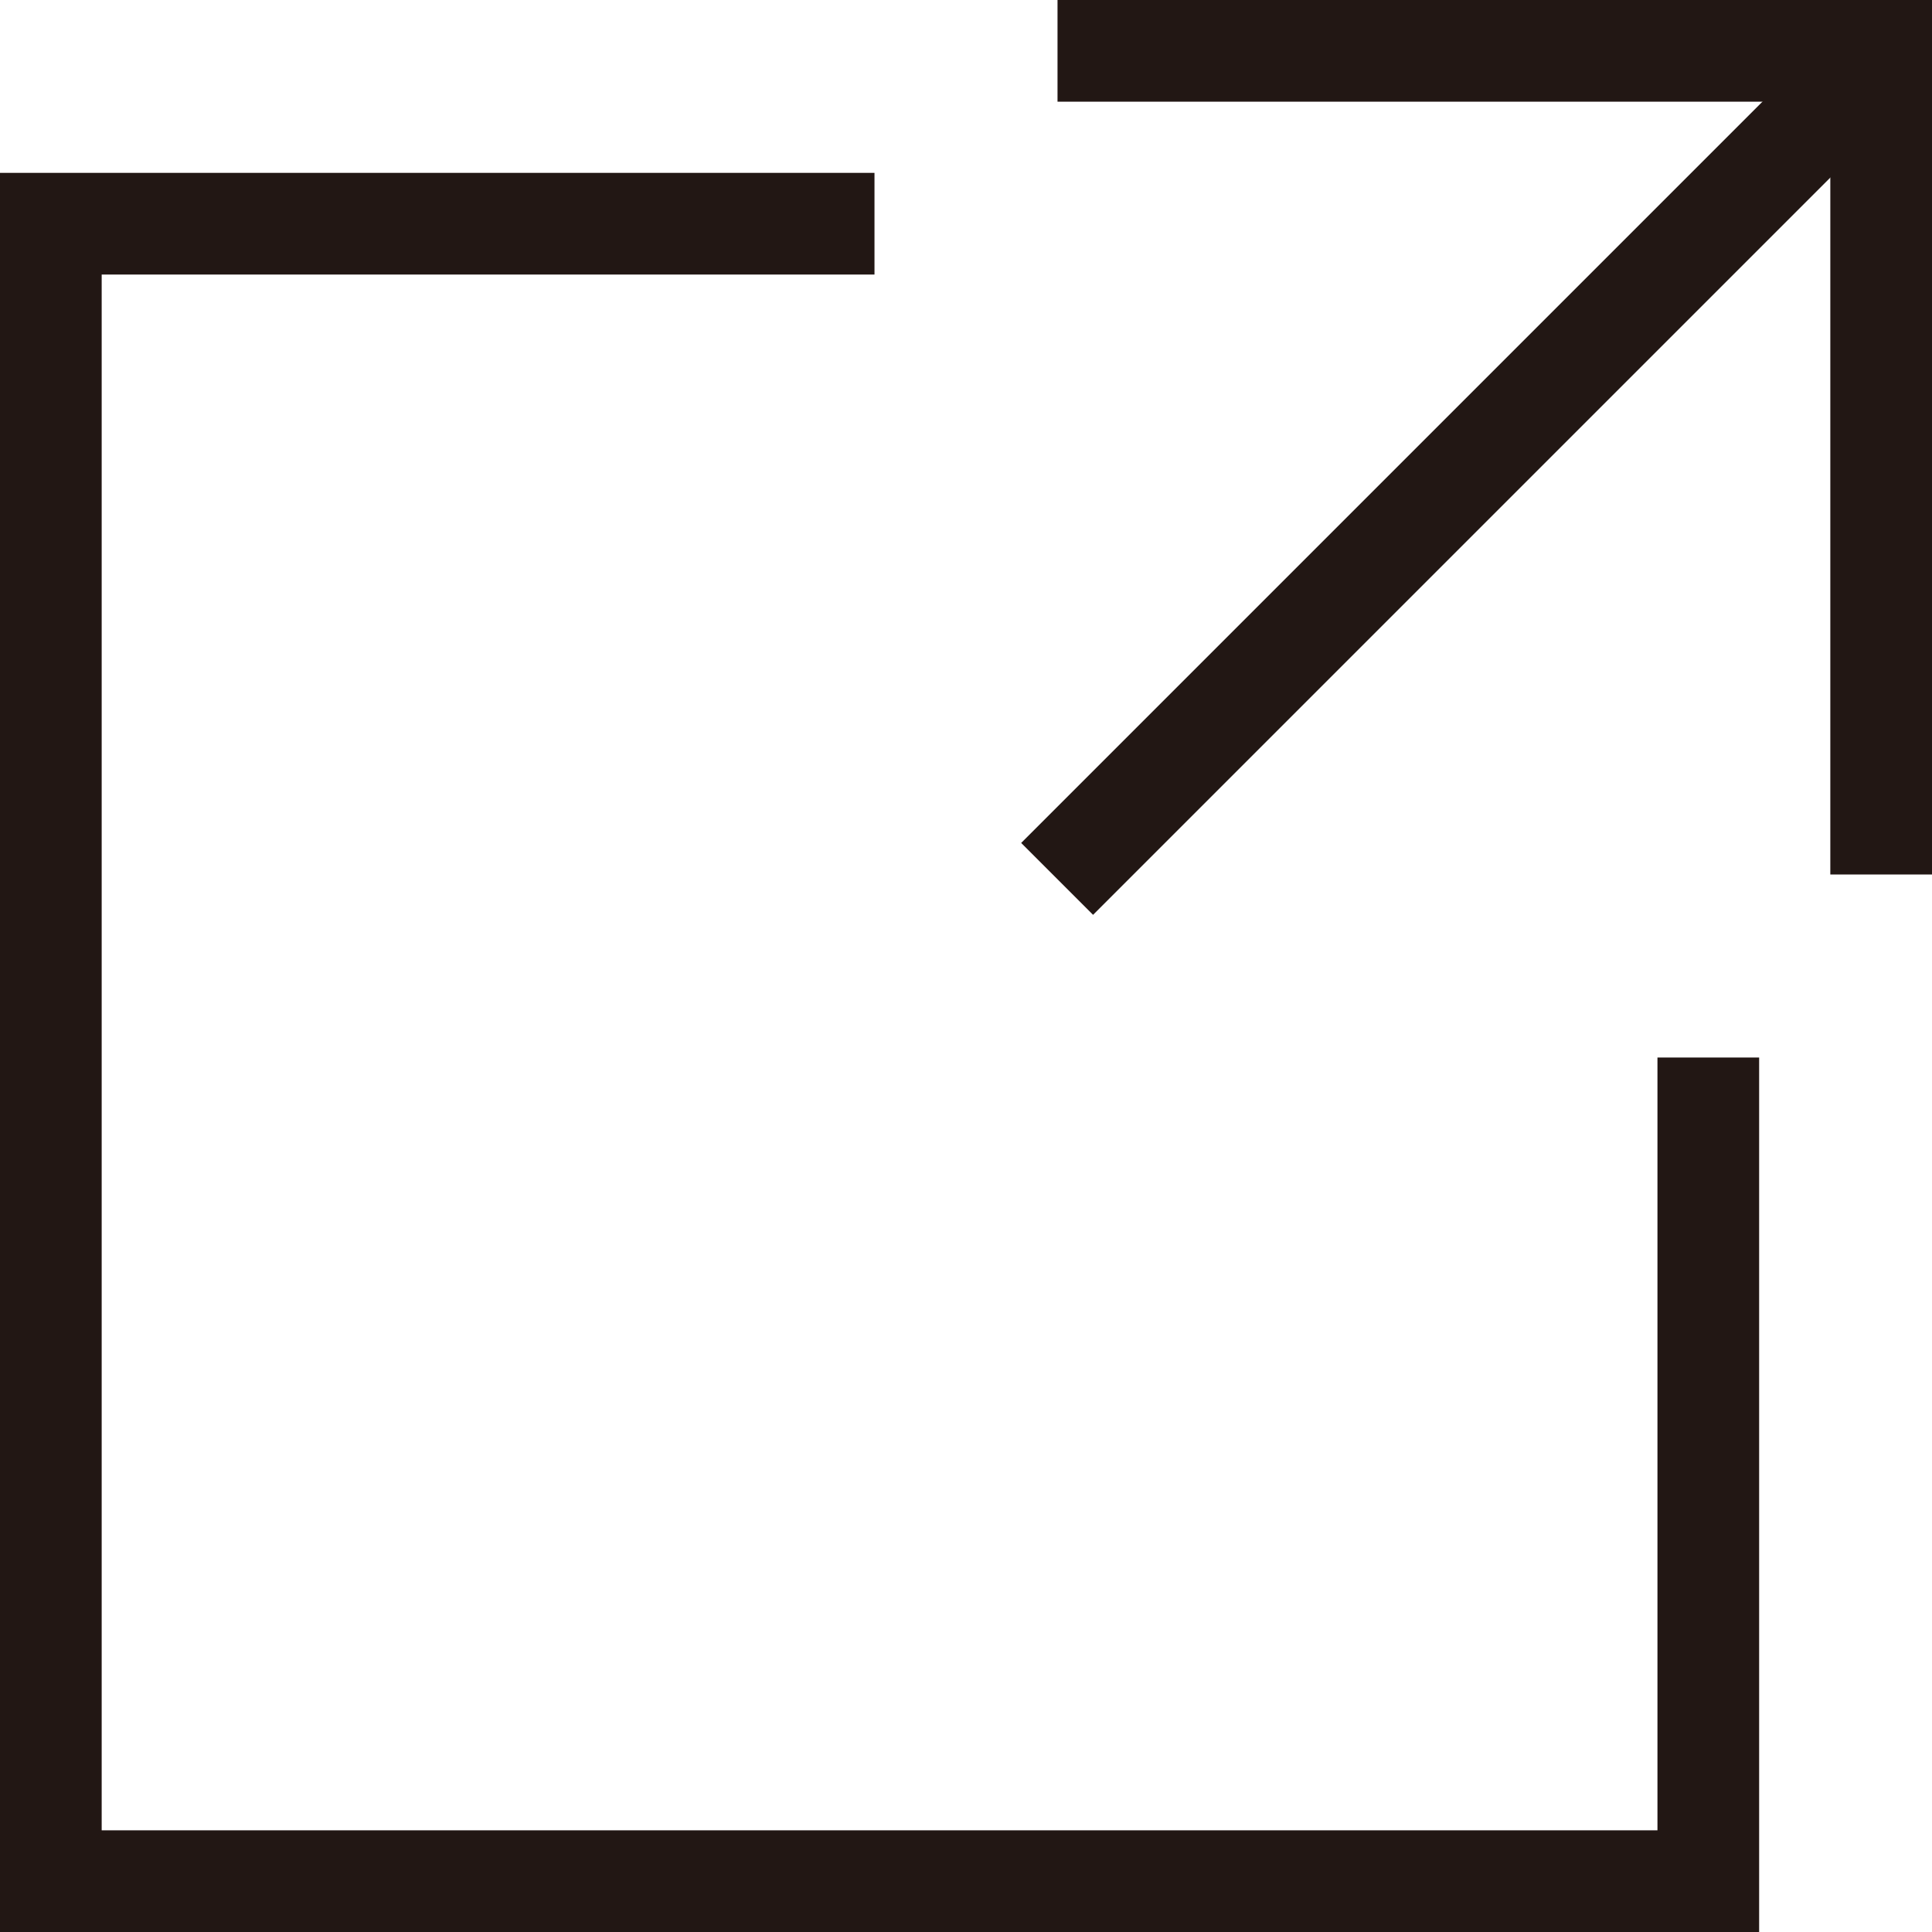<?xml version="1.0" encoding="utf-8"?>
<!-- Generator: Adobe Illustrator 24.2.0, SVG Export Plug-In . SVG Version: 6.00 Build 0)  -->
<svg version="1.1" id="レイヤー_1" xmlns="http://www.w3.org/2000/svg" xmlns:xlink="http://www.w3.org/1999/xlink" x="0px"
	 y="0px" viewBox="0 0 19 19" style="enable-background:new 0 0 19 19;" xml:space="preserve">
<style type="text/css">
	.st0{fill:#221714;}
</style>
<g>
	<g>
		<polygon class="st0" points="19,8.6 18,8.6 18,1 10.4,1 10.4,0 19,0 		"/>
	</g>
	<g>
		<rect x="8.7" y="4.1" transform="matrix(0.707 -0.707 0.707 0.707 0.993 11.542)" class="st0" width="11.5" height="1"/>
	</g>
	<g>
		<polygon class="st0" points="17.3,19 0,19 0,1.7 8.6,1.7 8.6,2.7 1,2.7 1,18 16.3,18 16.3,10.4 17.3,10.4 		"/>
	</g>
</g>
</svg>
